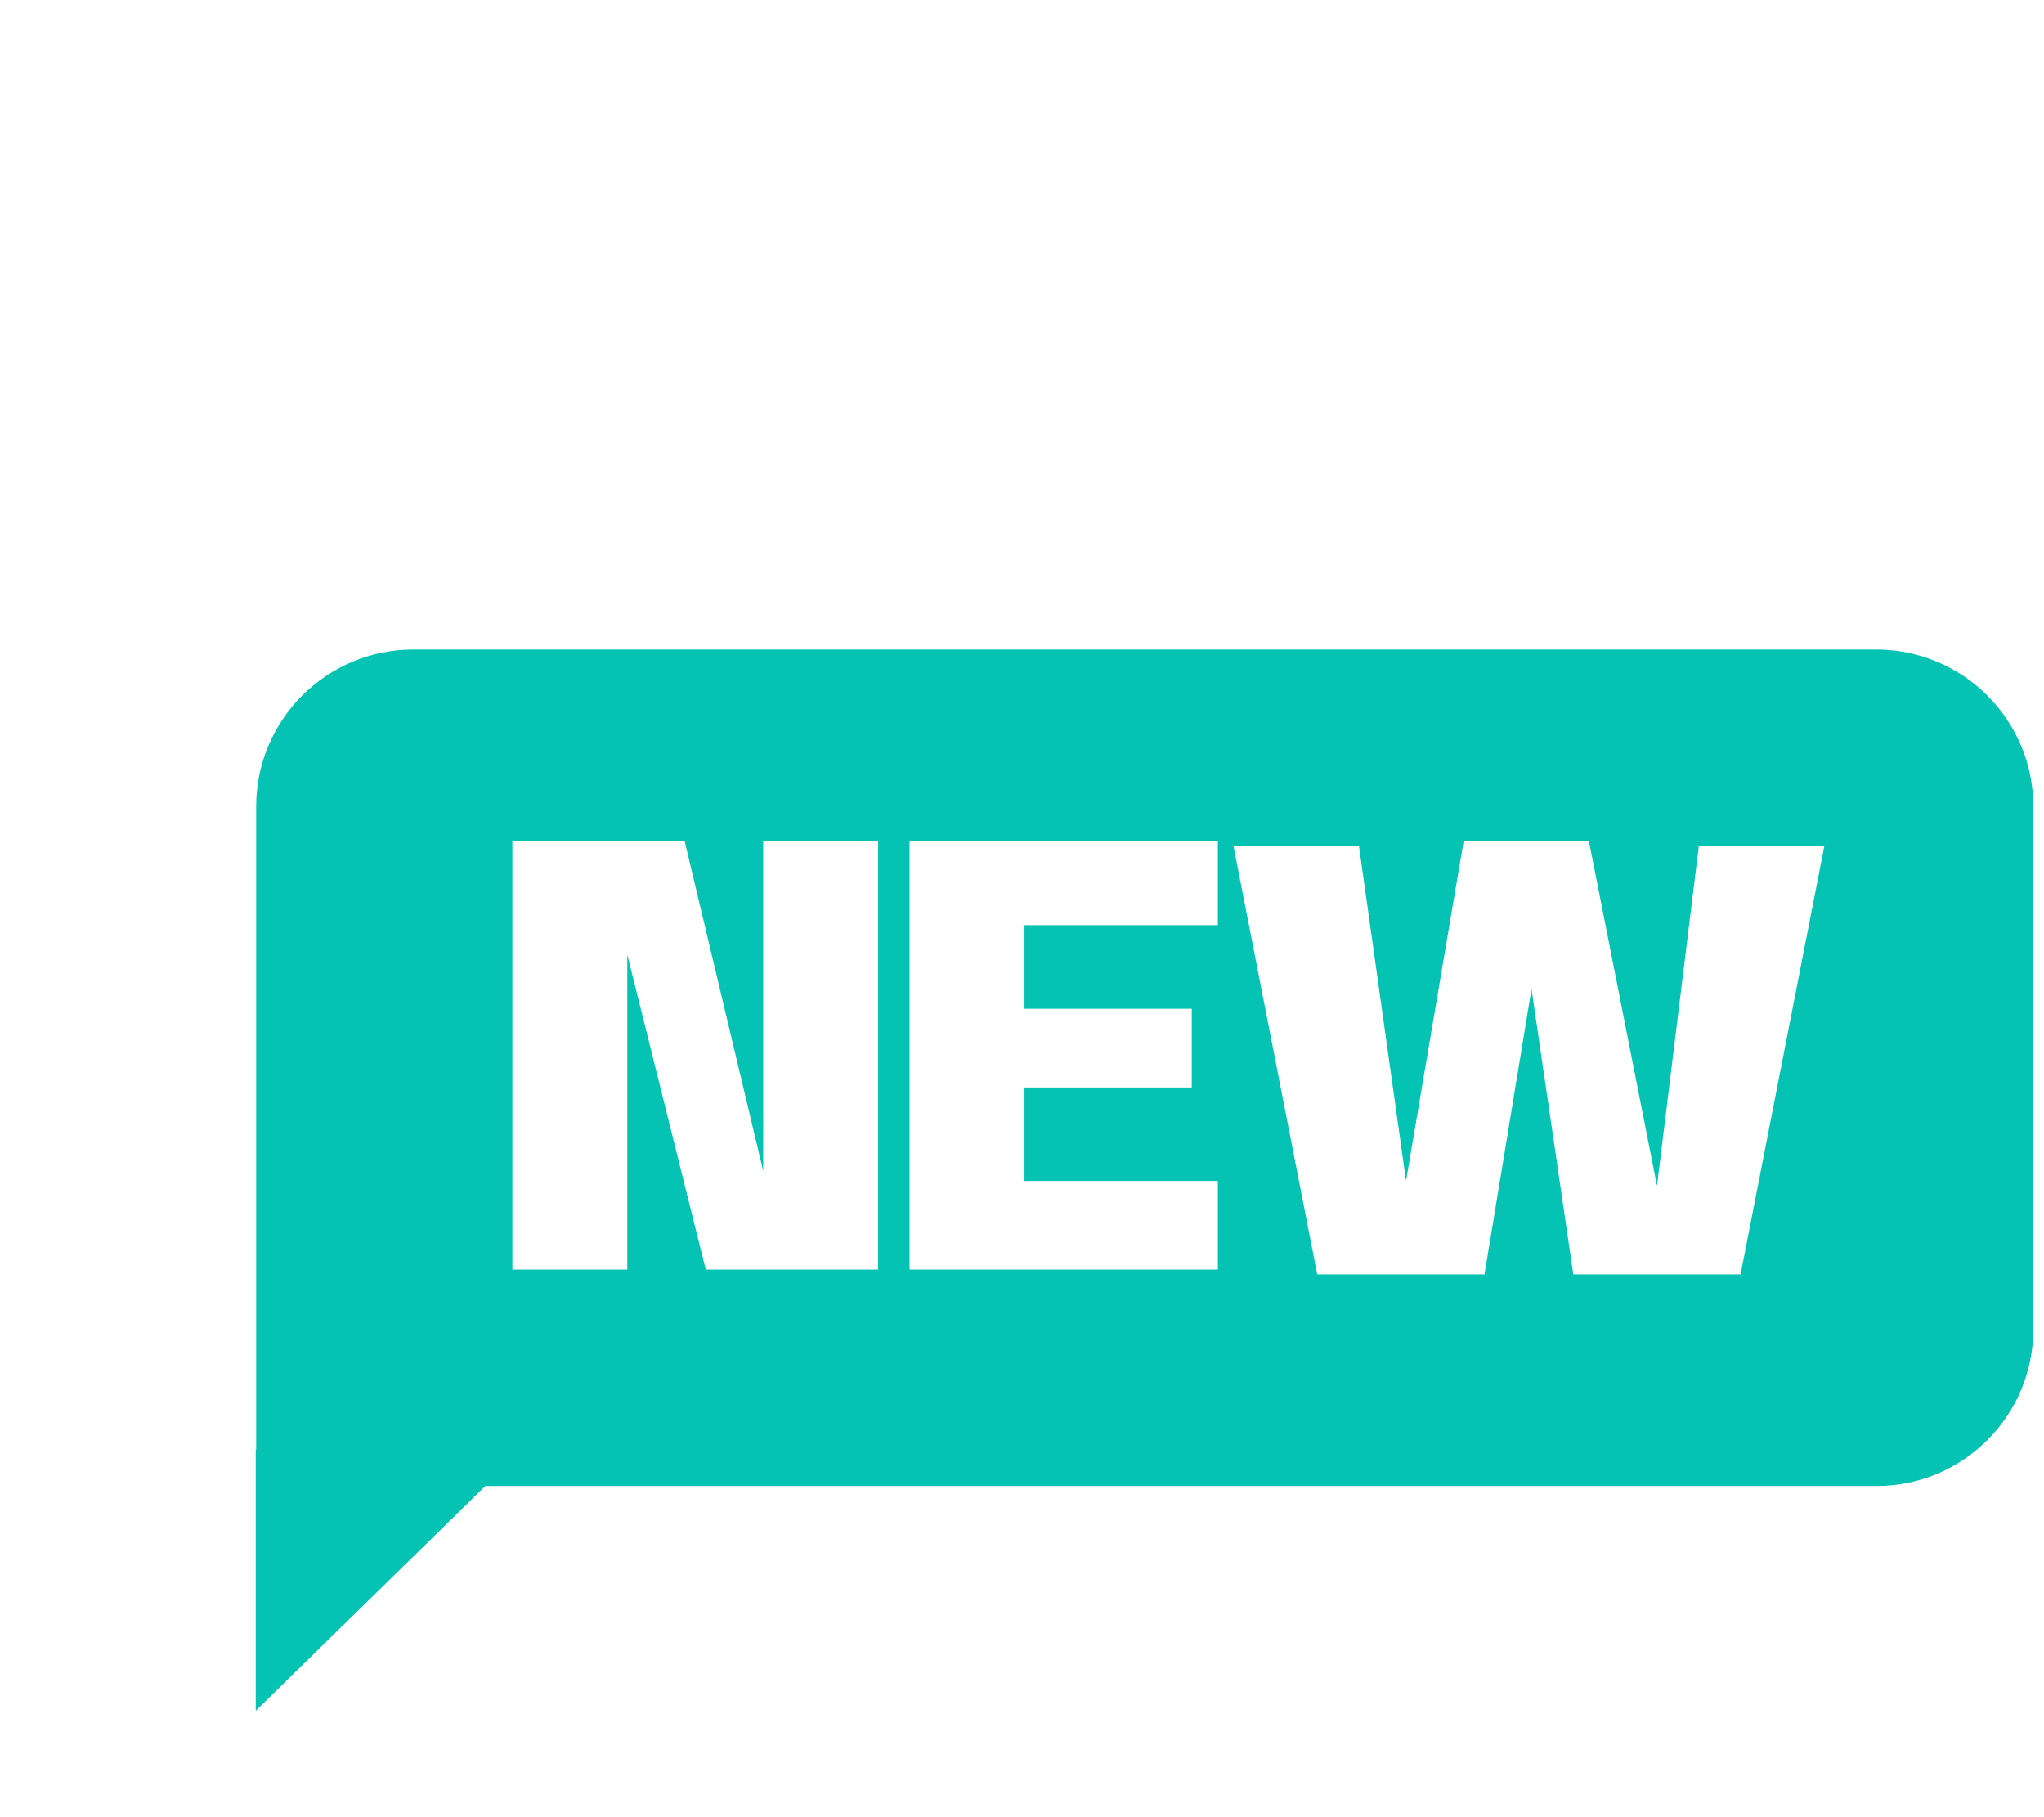 <?xml version="1.0" encoding="UTF-8"?>
<svg width="18px" height="16px" viewBox="0 0 18 16" version="1.1" xmlns="http://www.w3.org/2000/svg" xmlns:xlink="http://www.w3.org/1999/xlink">
    <title>new备份</title>
    <g id="页面-1" stroke="none" stroke-width="1" fill="none" fill-rule="evenodd">
        <g id="new备份" fill-rule="nonzero">
            <g id="编组">
                <rect id="矩形" fill="#000000" opacity="0" x="0" y="0" width="18" height="16"></rect>
                <path d="M16.525,5.719 C16.891,5.719 17.242,5.865 17.501,6.124 C17.76,6.383 17.906,6.734 17.906,7.1 L17.906,11.703 C17.906,12.466 17.287,13.084 16.525,13.084 L4.274,13.084 L2.252,15.063 L2.252,12.762 L2.256,12.762 L2.256,7.1 C2.256,6.734 2.402,6.383 2.661,6.124 C2.92,5.865 3.271,5.719 3.637,5.719 L16.525,5.719 Z M13.993,7.409 L12.889,7.409 L12.382,10.398 L11.968,7.452 L10.863,7.452 L11.6,11.221 L13.073,11.221 L13.487,8.708 L13.855,11.221 L15.328,11.221 L16.065,7.452 L14.96,7.452 L14.592,10.441 L13.993,7.409 L13.993,7.409 Z M10.725,7.409 L8.01,7.409 L8.01,11.178 L10.725,11.178 L10.725,10.398 L9.022,10.398 L9.022,9.575 L10.495,9.575 L10.495,8.882 L9.022,8.882 L9.022,8.146 L10.725,8.146 L10.725,7.409 L10.725,7.409 Z M6.03,7.409 L4.512,7.409 L4.512,11.178 L5.524,11.178 L5.524,8.405 L6.215,11.178 L7.733,11.178 L7.733,7.409 L6.721,7.409 L6.721,10.311 L6.03,7.409 L6.03,7.409 Z" id="形状" fill="#04C3B3"></path>
            </g>
        </g>
    </g>
</svg>